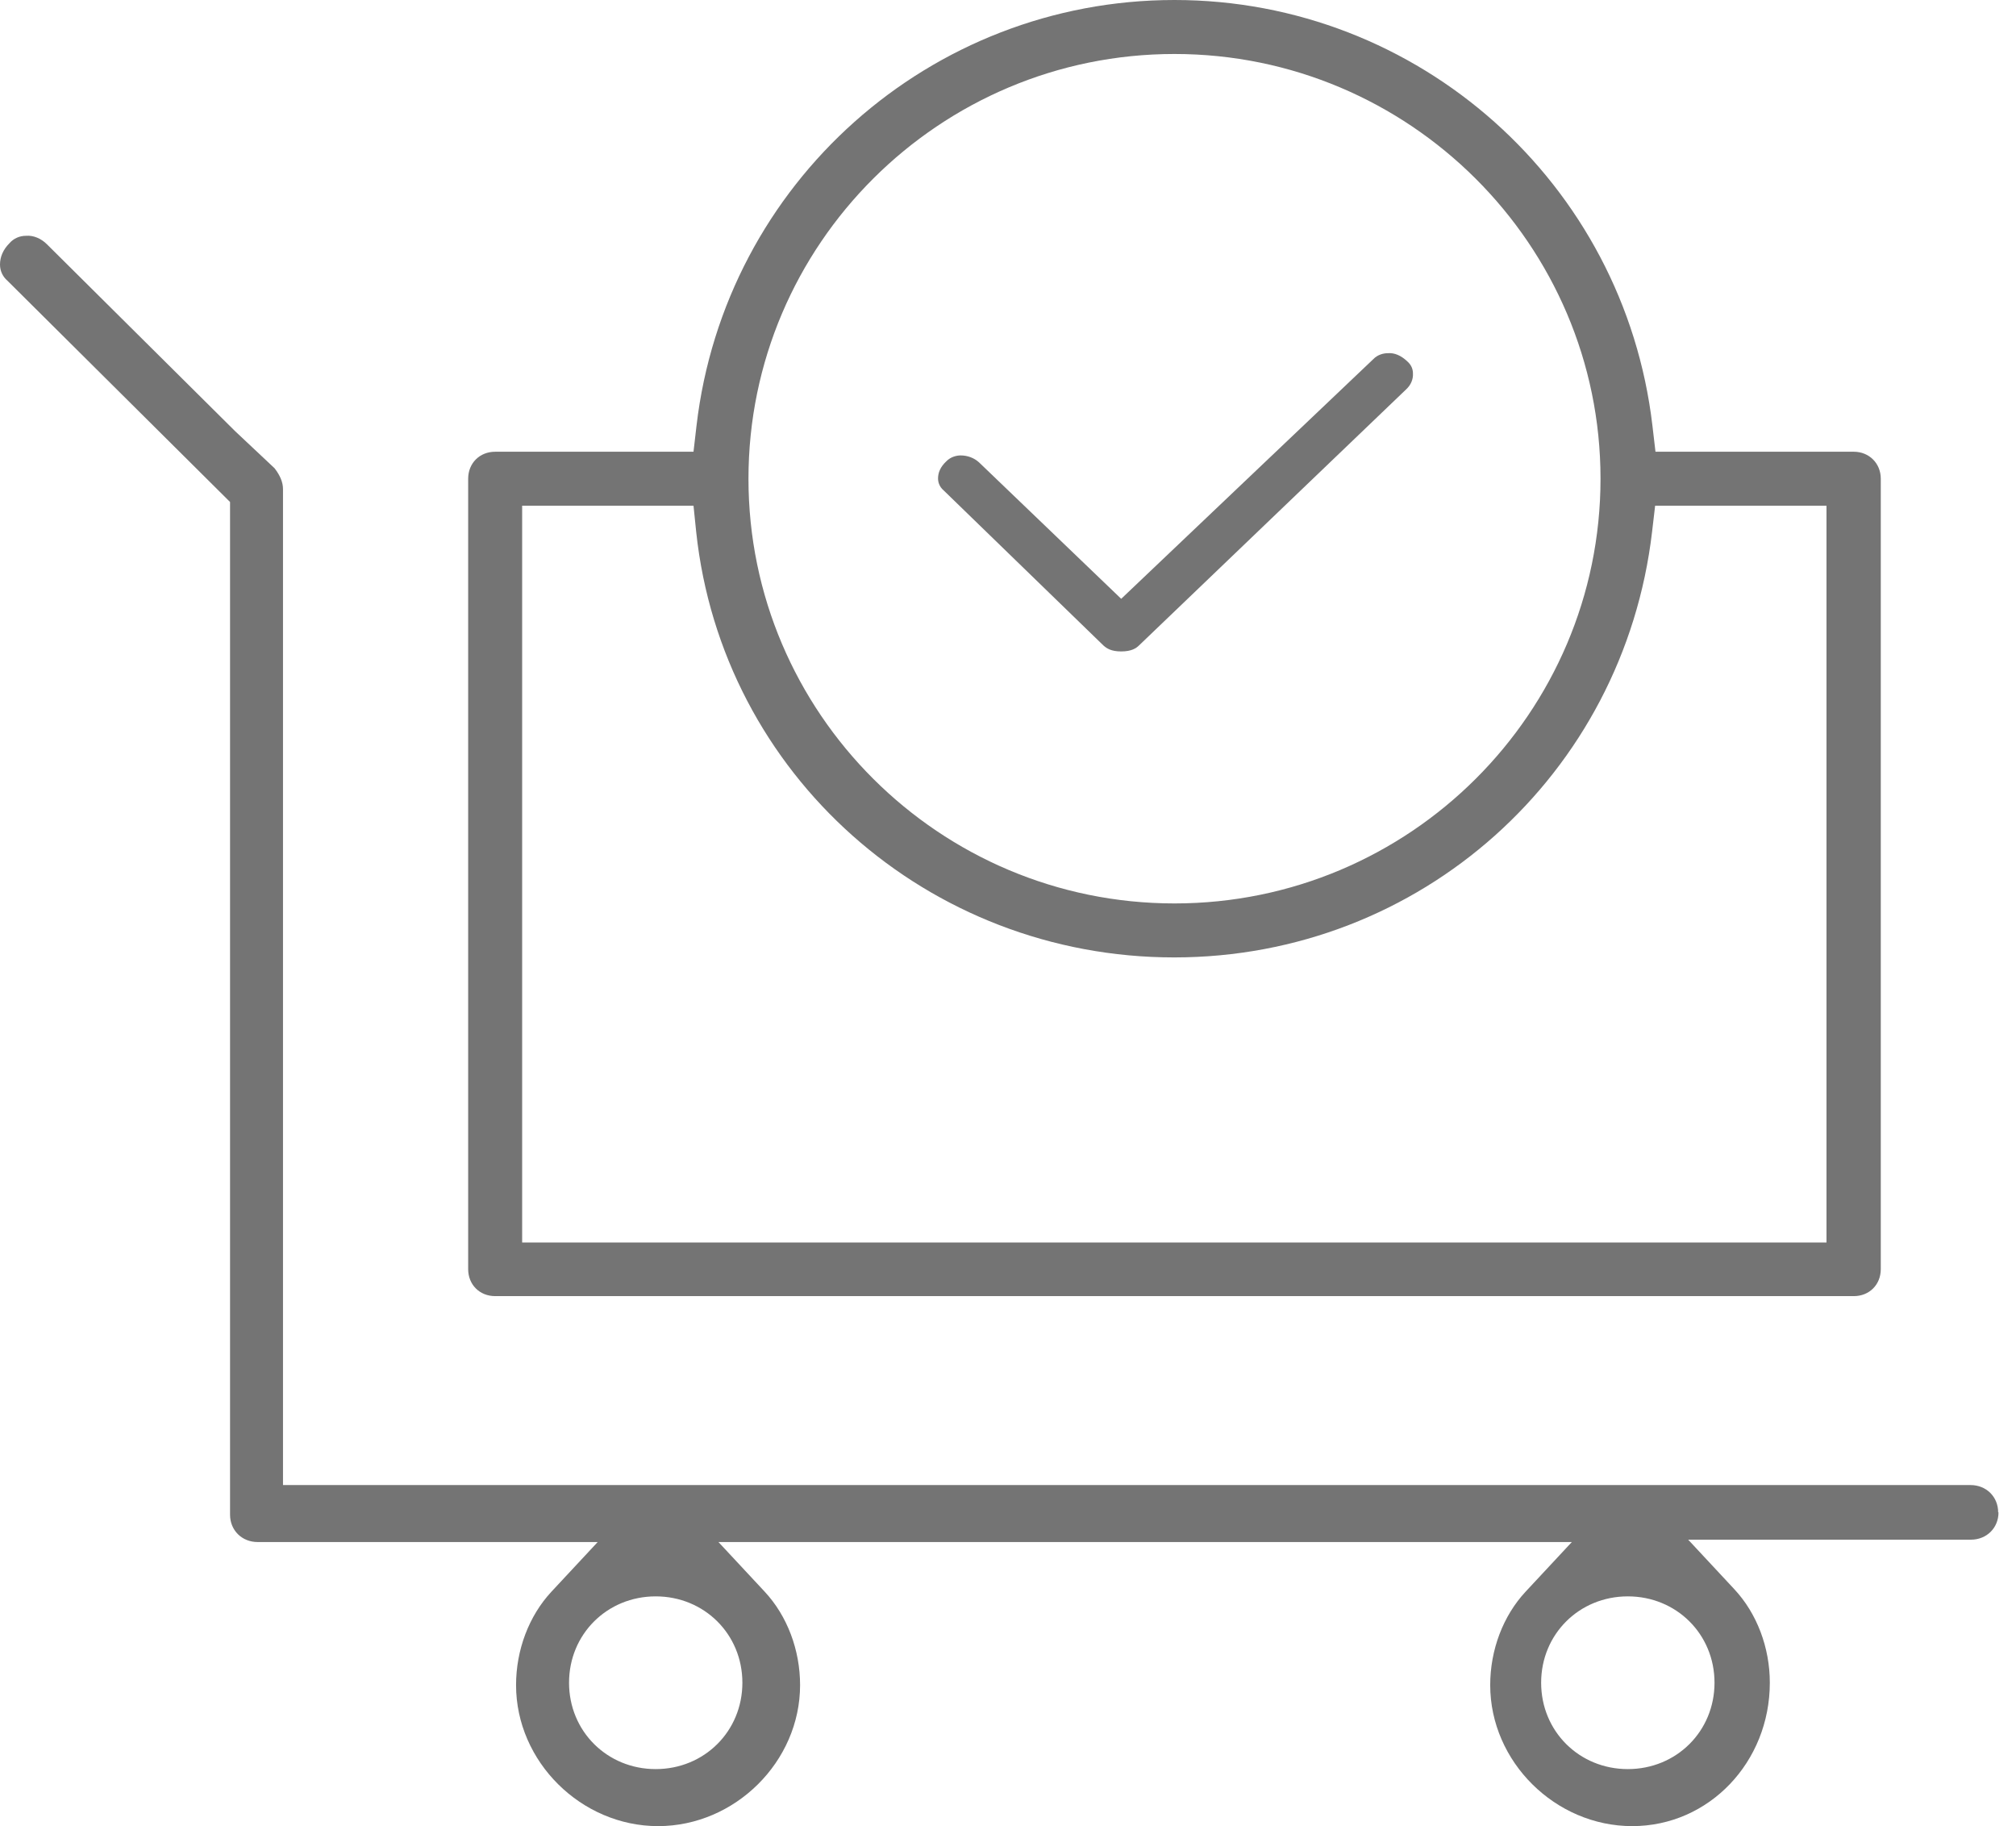 <svg width="53" height="48" viewBox="0 0 53 48" fill="none" xmlns="http://www.w3.org/2000/svg">
<path d="M52.531 39.753C52.531 39.345 52.221 39.035 51.804 39.035H7.44V12.858C7.44 12.681 7.369 12.503 7.218 12.308L6.181 11.333L1.233 6.42C1.082 6.269 0.878 6.181 0.683 6.198C0.514 6.198 0.355 6.269 0.248 6.394C0.08 6.562 0 6.757 0 6.952C0 7.121 0.071 7.271 0.195 7.378L6.048 13.195V39.815C6.048 40.223 6.358 40.533 6.775 40.533H15.713L14.498 41.837C13.904 42.475 13.567 43.371 13.567 44.293C13.567 46.306 15.279 48 17.301 48C19.322 48 21.034 46.306 21.034 44.293C21.034 43.371 20.697 42.475 20.103 41.837L18.888 40.533H41.323L40.108 41.837C39.514 42.475 39.177 43.371 39.177 44.293C39.177 46.306 40.888 48 42.91 48C44.932 48 46.528 46.315 46.528 44.231C46.528 43.309 46.191 42.413 45.597 41.775L44.382 40.471H51.813C52.23 40.471 52.54 40.161 52.54 39.753M19.517 44.231C19.517 45.508 18.515 46.501 17.238 46.501C15.962 46.501 14.96 45.508 14.96 44.231C14.96 42.954 15.962 41.961 17.238 41.961C18.515 41.961 19.517 42.954 19.517 44.231ZM45.074 44.231C45.074 45.508 44.072 46.501 42.795 46.501C41.518 46.501 40.516 45.508 40.516 44.231C40.516 42.954 41.518 41.961 42.795 41.961C44.072 41.961 45.074 42.954 45.074 44.231Z" fill="#747474"/>
<path d="M48.736 34.069C49.144 34.069 49.445 33.768 49.445 33.36V12.583C49.445 12.175 49.135 11.874 48.736 11.874H43.522L43.442 11.191C42.697 4.815 37.297 0 30.877 0C24.457 0 19.056 4.806 18.311 11.191L18.232 11.874H13.018C12.61 11.874 12.308 12.175 12.308 12.583V33.36C12.308 33.768 12.61 34.069 13.018 34.069H48.745H48.736ZM30.877 1.419C37.049 1.419 42.077 6.429 42.077 12.583C42.077 18.737 37.057 23.747 30.877 23.747C24.696 23.747 19.677 18.737 19.677 12.583C19.677 6.429 24.696 1.419 30.877 1.419ZM13.727 13.292H18.232L18.303 13.984C18.985 20.36 24.395 25.166 30.868 25.166C37.341 25.166 42.688 20.36 43.433 13.975L43.513 13.292H48.018V32.659H13.727V13.292Z" fill="#747474"/>
<path d="M36.109 9.435L29.476 15.74L25.742 12.157C25.609 12.033 25.432 11.971 25.255 11.971C25.166 11.971 24.998 11.998 24.873 12.131C24.723 12.273 24.661 12.423 24.661 12.574C24.661 12.663 24.687 12.787 24.811 12.893L29.006 16.964C29.094 17.043 29.21 17.123 29.476 17.123C29.742 17.123 29.866 17.043 29.946 16.964L36.969 10.233C37.093 10.118 37.155 9.967 37.146 9.816C37.146 9.728 37.12 9.604 36.995 9.497C36.836 9.346 36.658 9.267 36.481 9.284C36.392 9.284 36.224 9.311 36.1 9.444" fill="#747474"/>
</svg>
